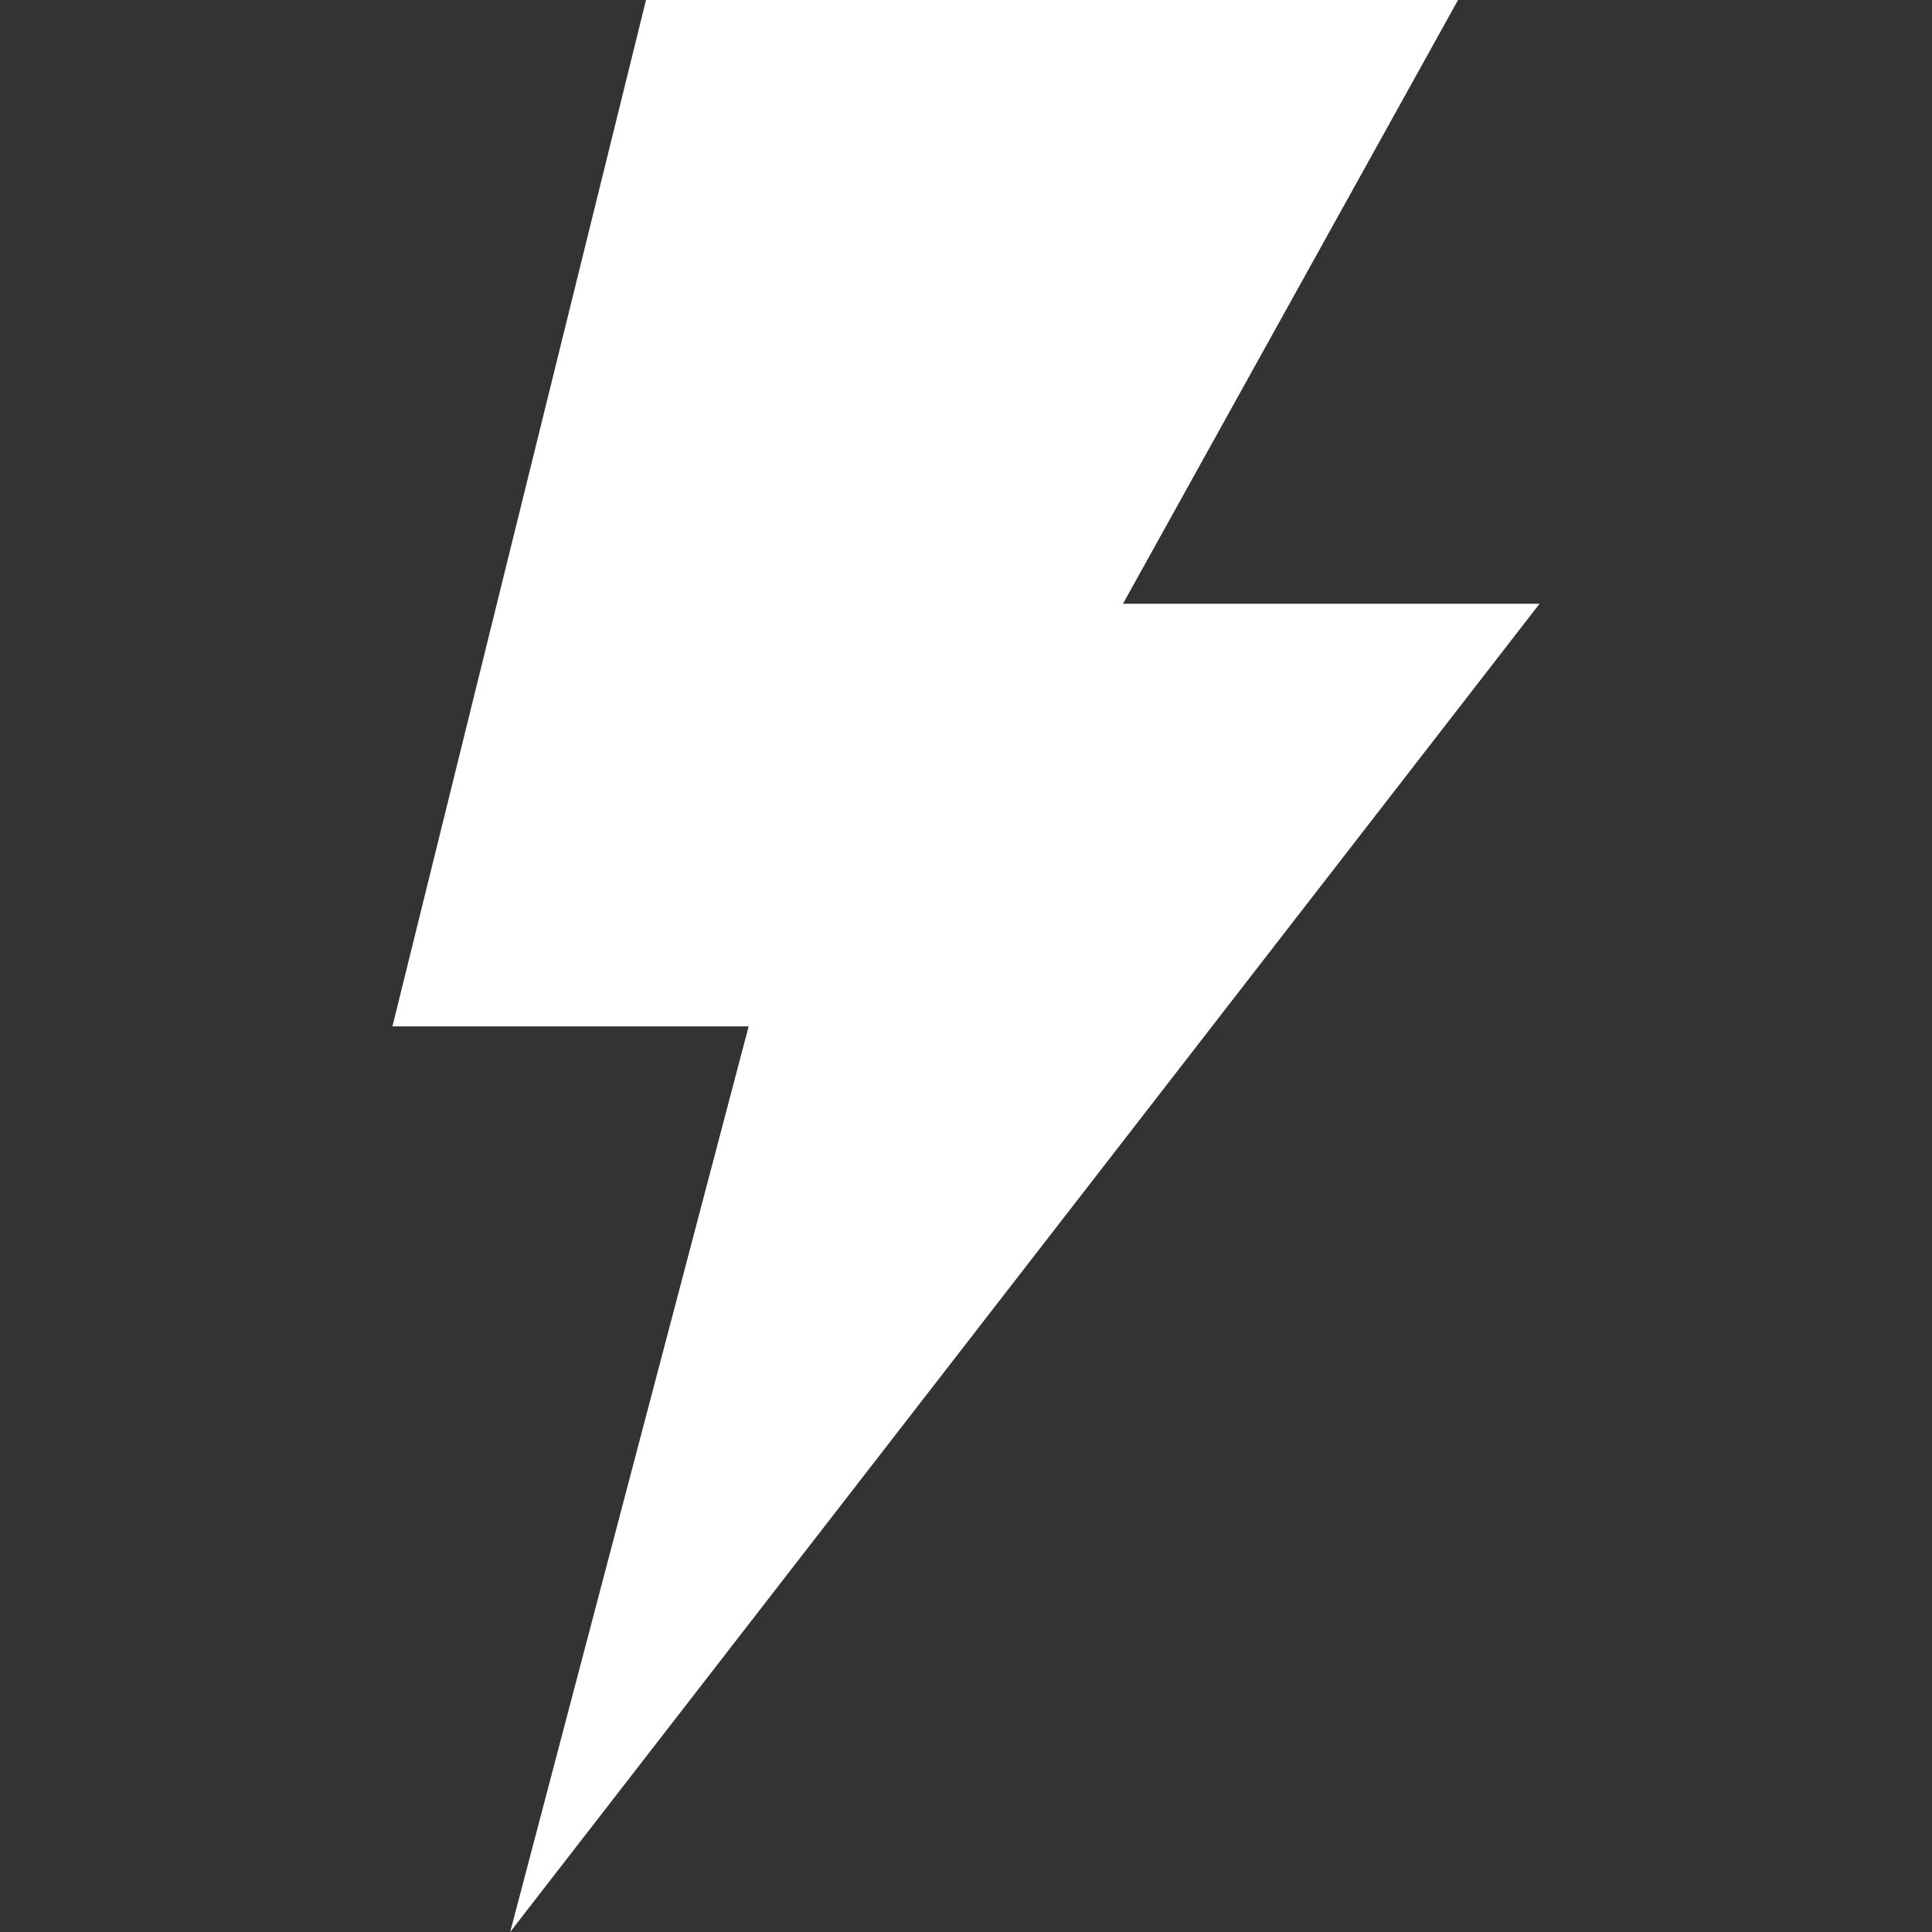 <?xml version="1.0" encoding="UTF-8"?> <svg xmlns="http://www.w3.org/2000/svg" xmlns:xlink="http://www.w3.org/1999/xlink" viewBox="0 0 64 64" aria-labelledby="title" aria-describedby="desc" role="img"><rect x="0" y="0" width="64" height="64" fill="#333333" stroke="none"/> <title>Lightning Bolt</title> <desc>A solid styled icon from Orion Icon Library.</desc> <path data-name="layer1" fill="#ffffff" d="M51 20H37.2L48.3 0H21.4L13 34h11.8l-7.9 30L51 20z"></path> </svg> 